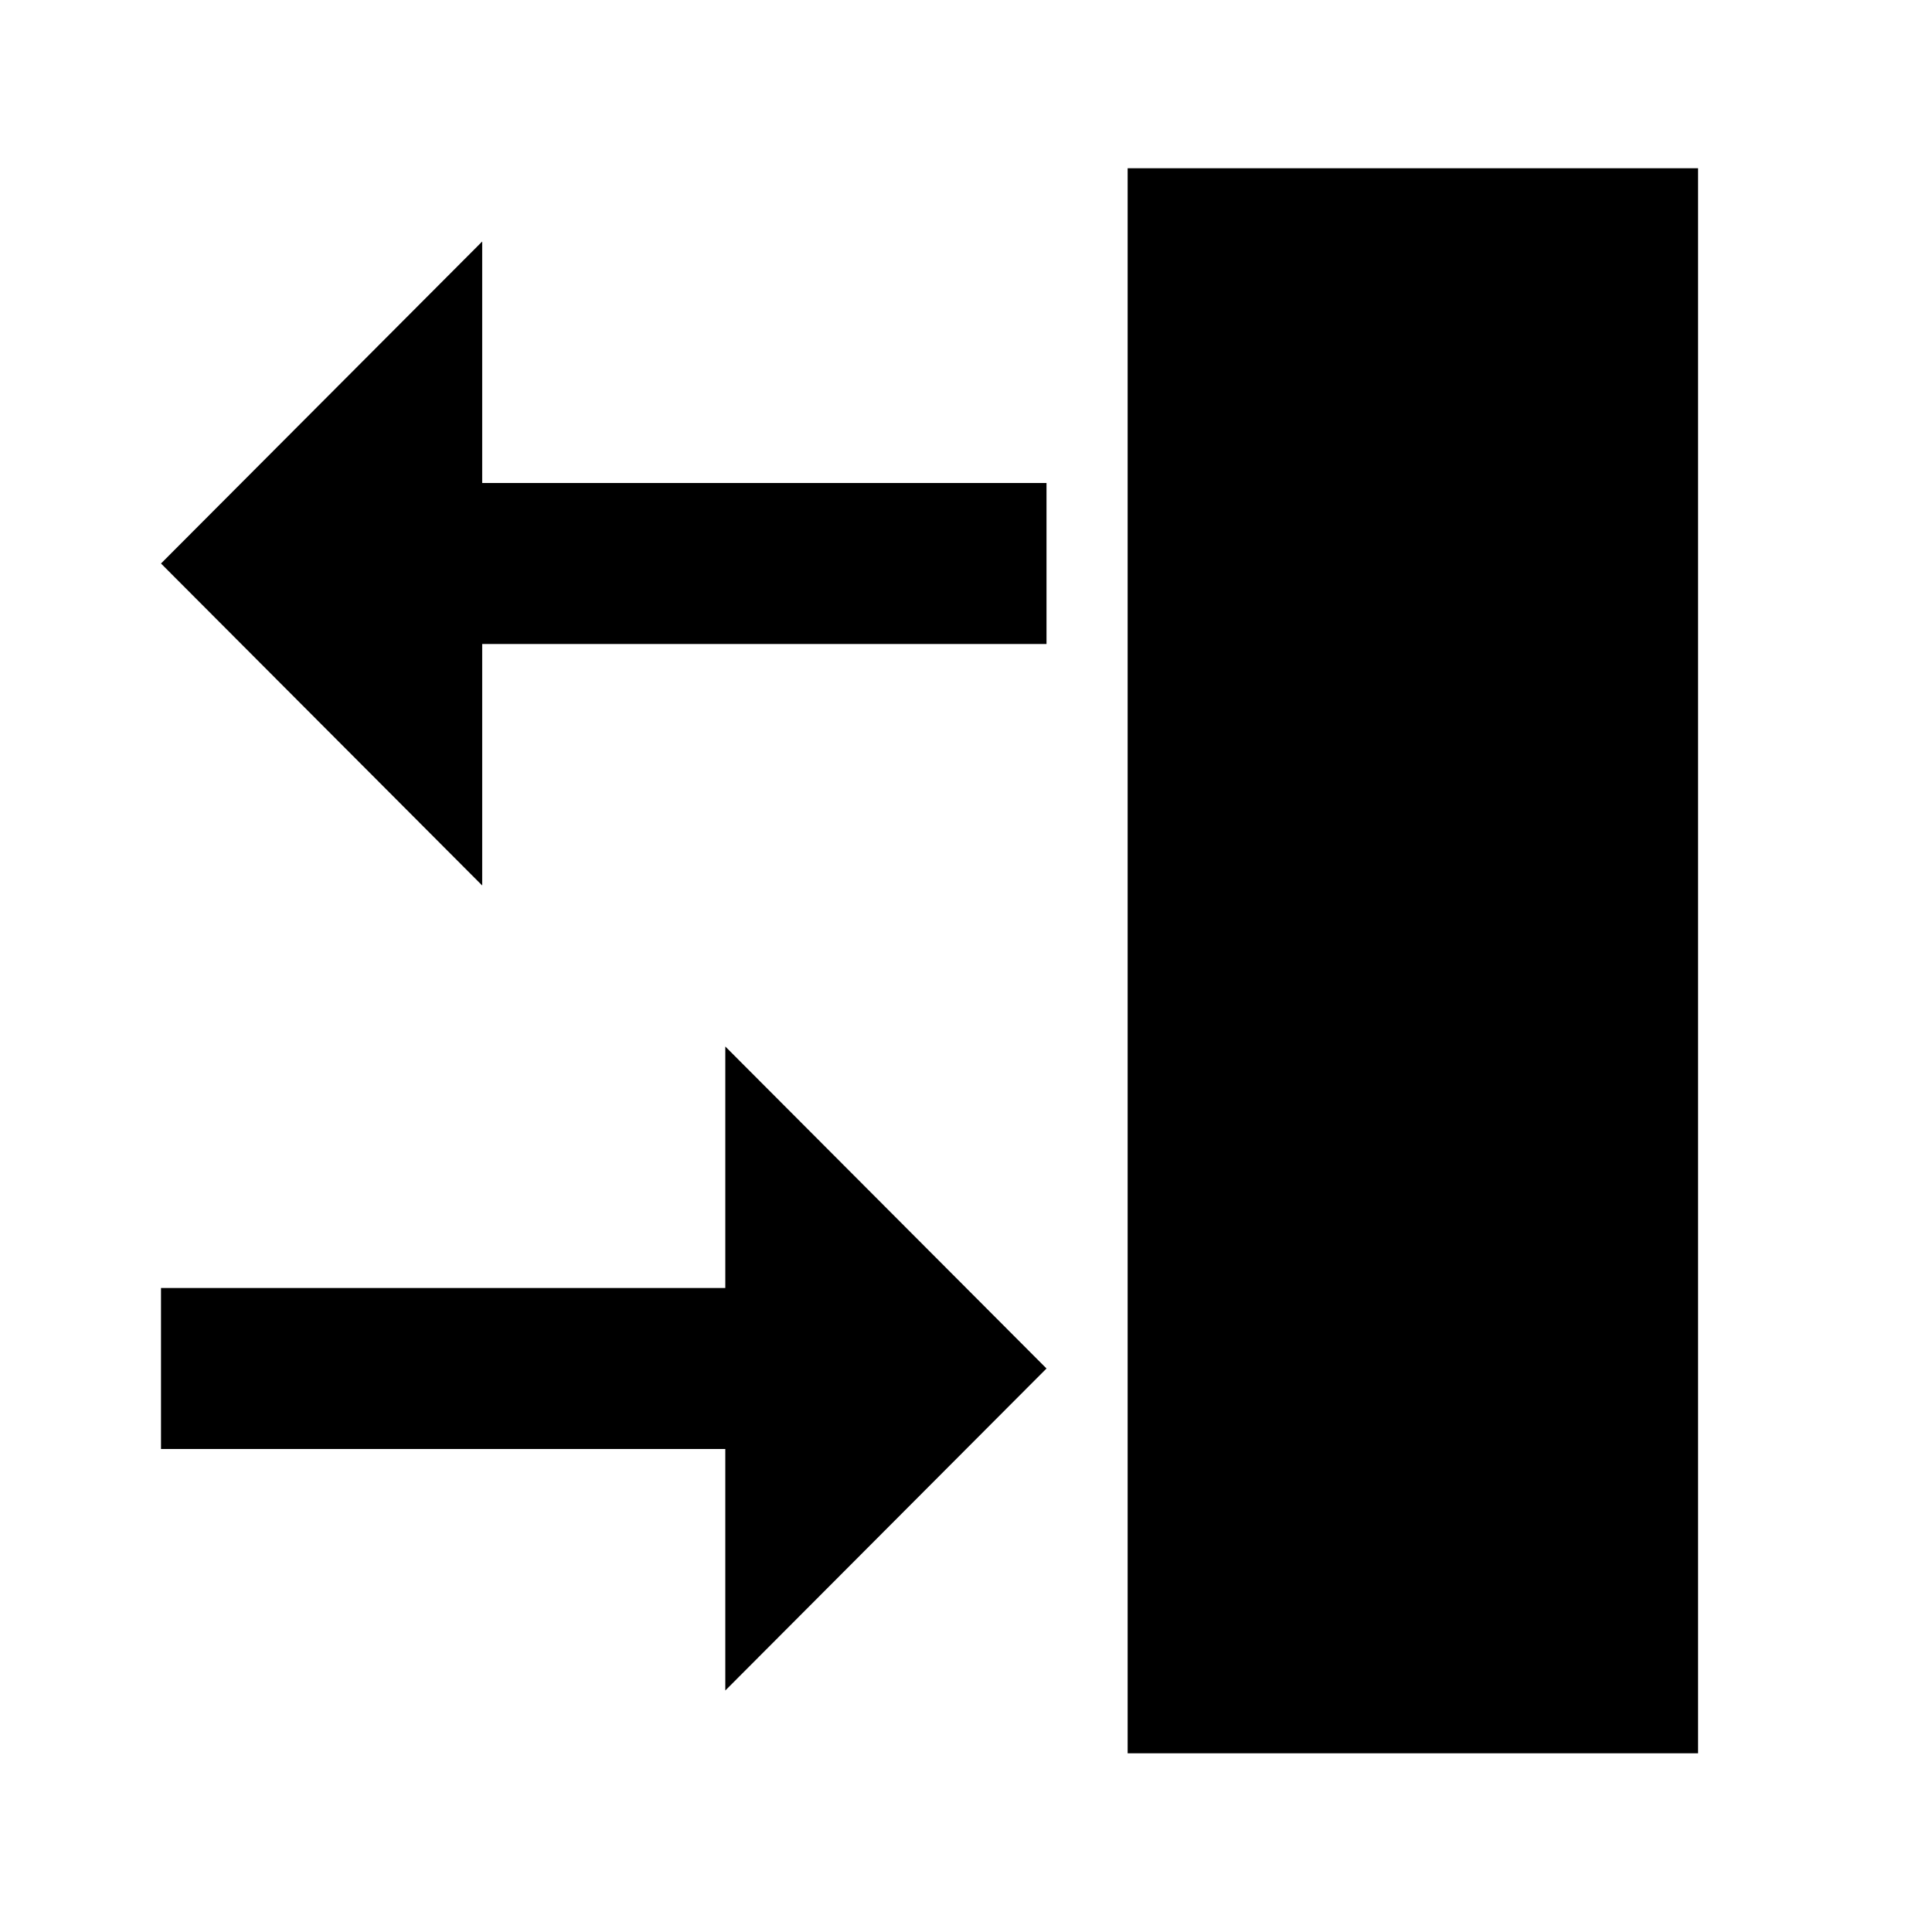 <?xml version="1.0" encoding="UTF-8" standalone="no"?>
<svg
   xmlns:dc="http://purl.org/dc/elements/1.1/"
   xmlns:cc="http://creativecommons.org/ns#"
   xmlns:rdf="http://www.w3.org/1999/02/22-rdf-syntax-ns#"
   xmlns:svg="http://www.w3.org/2000/svg"
   xmlns="http://www.w3.org/2000/svg"
   id="svg14"
   version="1.1"
   width="24"
   viewBox="0 0 24 24"
   height="24"
   enable-background="new 0 0 24 24">
  <defs
     id="defs18" />
  <g
     id="g4">
    <rect
       id="rect2"
       x="0"
       width="24"
       height="24"
       fill="none" />
  </g>
  <g
     transform="translate(0,2)"
     id="g12">
    <g
       id="g10">
      <g
         id="g8">
        <path
           id="path6"
           d="M 9.01,14 H 2 v 2 h 7.01 v 3 L 13,15 9.01,11 Z" />
      </g>
    </g>
  </g>
  <g
     transform="matrix(-1,0,0,1,15,-8)"
     id="g851">
    <g
       id="g849">
      <g
         id="g847">
        <path
           d="M 9.01,14 H 2 v 2 h 7.01 v 3 L 13,15 9.01,11 Z"
           id="path845" />
      </g>
    </g>
  </g>
  <rect
     y="2.09"
     x="14.008"
     height="19.69"
     width="7.086"
     id="rect853"
     style="opacity:1;fill:#000000;fill-opacity:1;stroke:#ffffff;stroke-width:0;stroke-miterlimit:4;stroke-dasharray:none" />
</svg>

